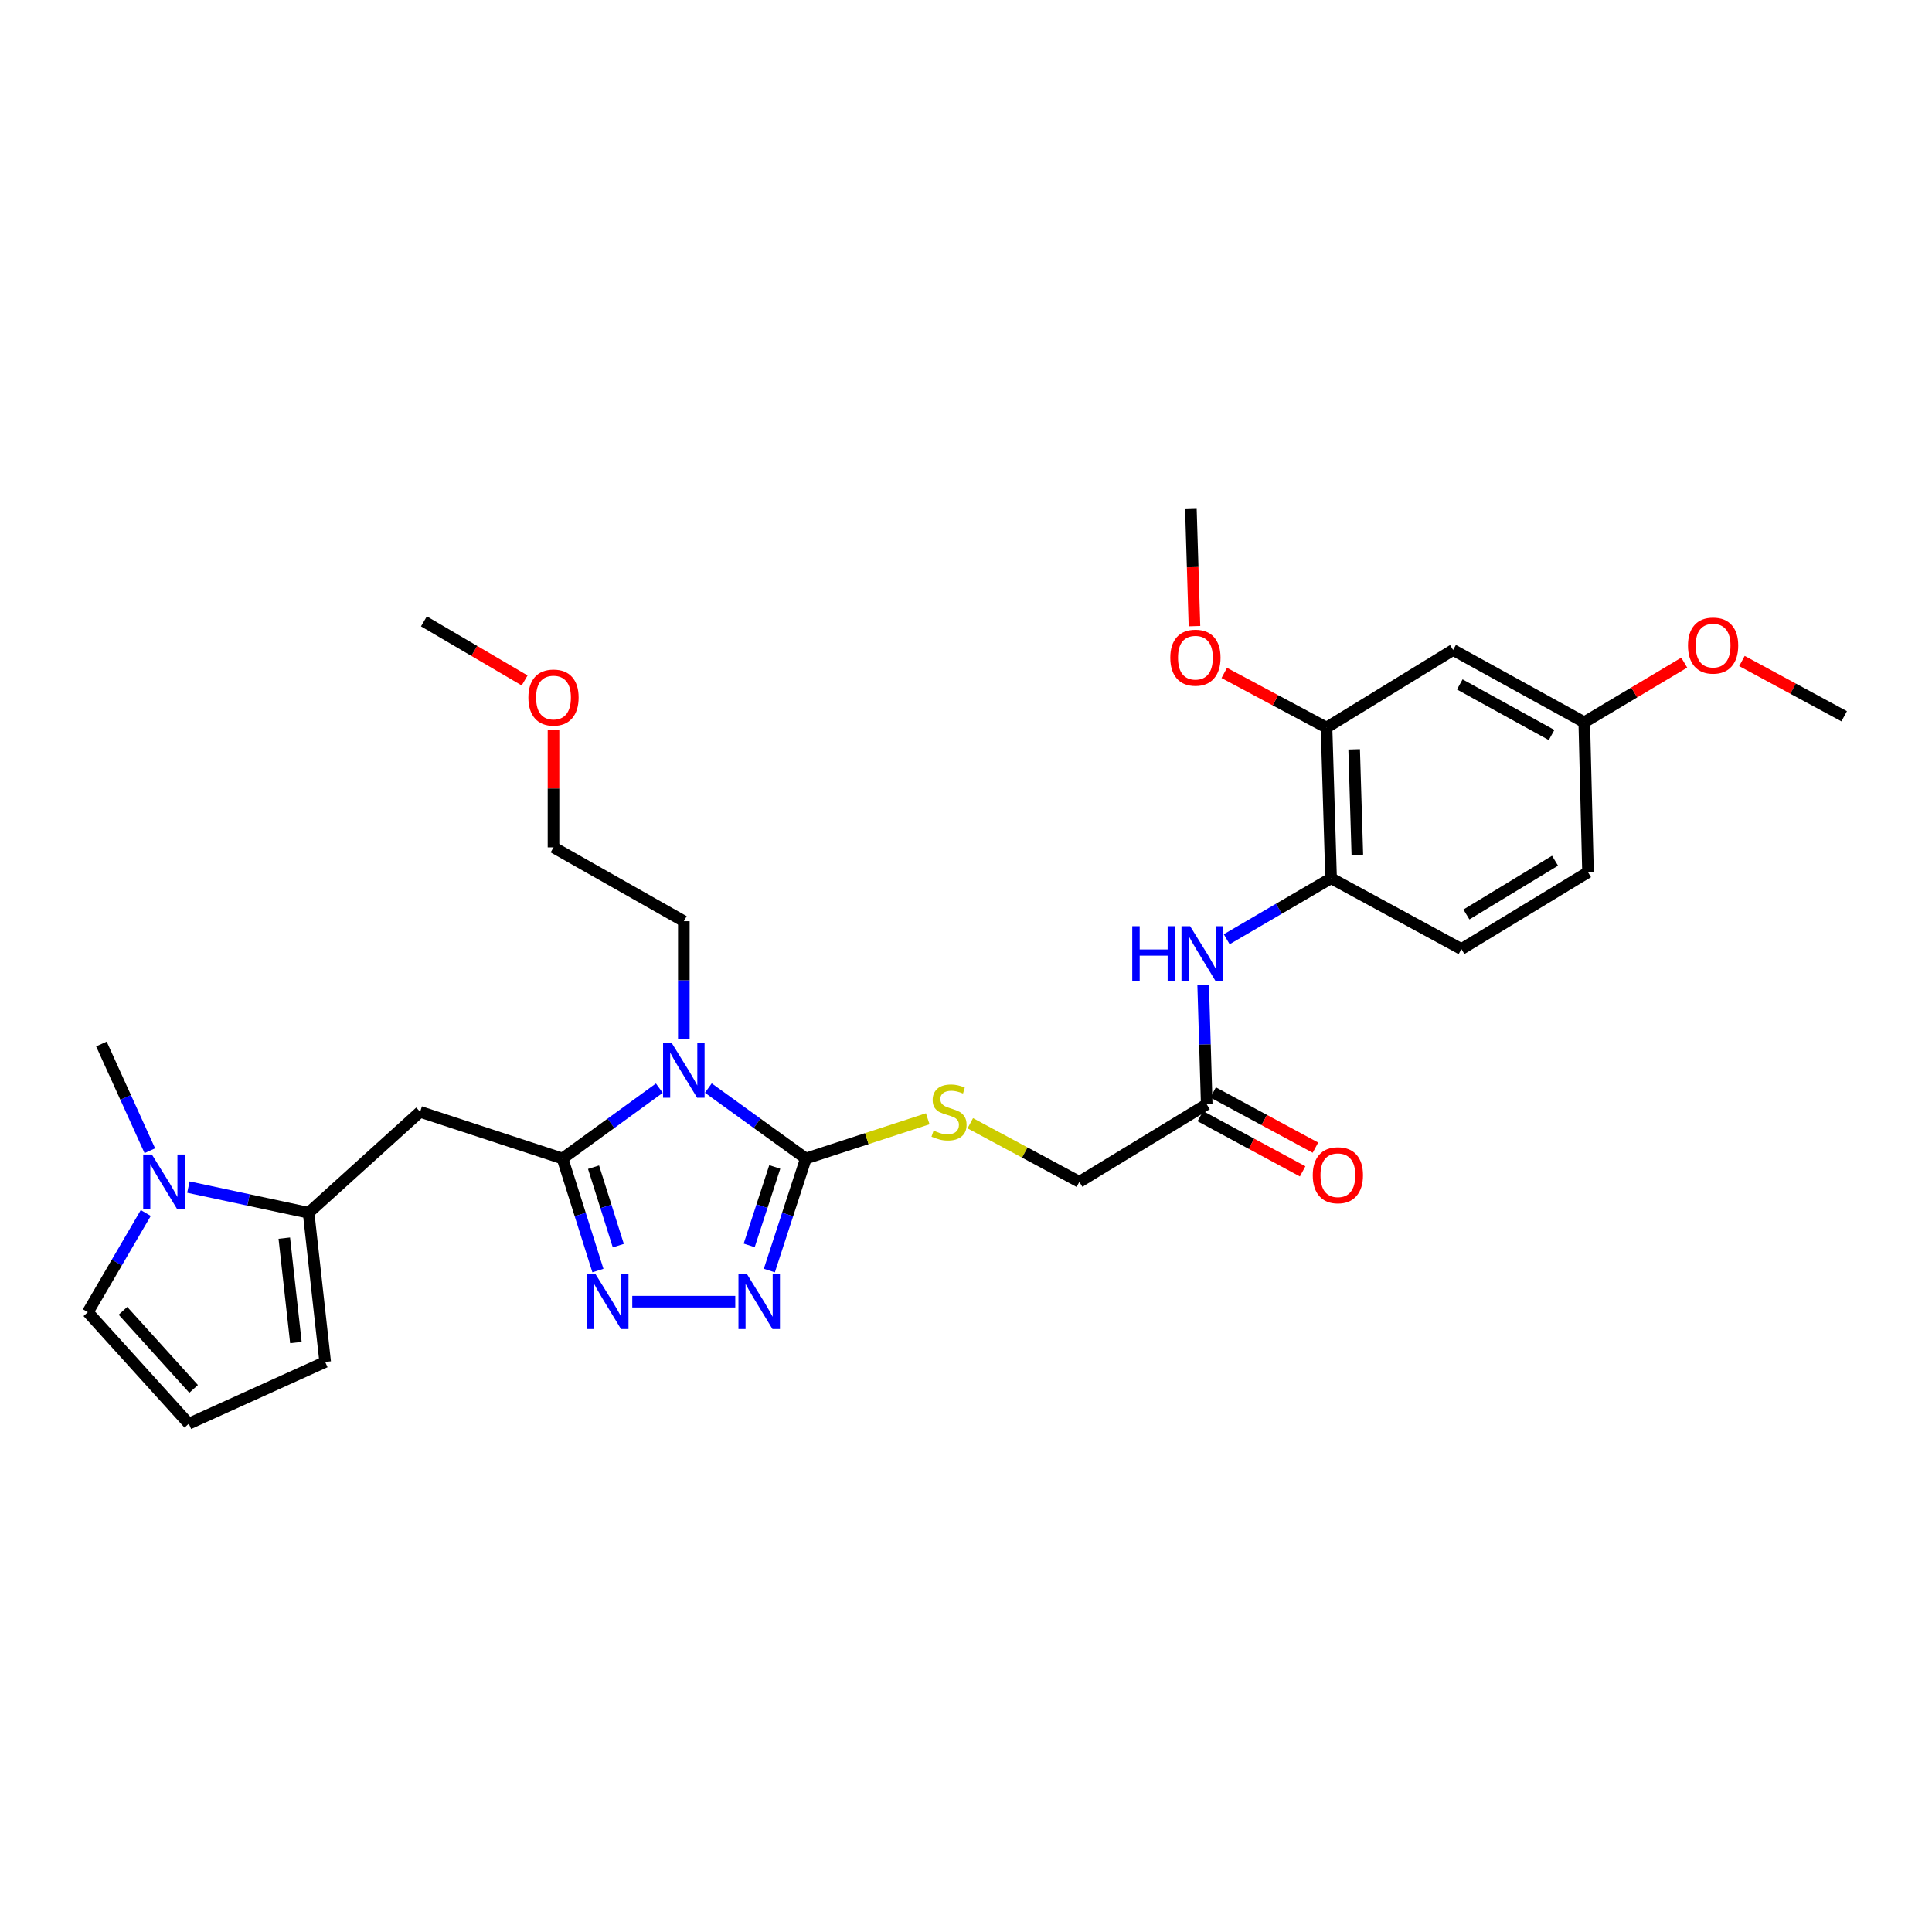 <?xml version='1.0' encoding='iso-8859-1'?>
<svg version='1.1' baseProfile='full'
              xmlns='http://www.w3.org/2000/svg'
                      xmlns:rdkit='http://www.rdkit.org/xml'
                      xmlns:xlink='http://www.w3.org/1999/xlink'
                  xml:space='preserve'
width='1000px' height='1000px' viewBox='0 0 1000 1000'>
<!-- END OF HEADER -->
<rect style='opacity:1.0;fill:#FFFFFF;stroke:none' width='1000' height='1000' x='0' y='0'> </rect>
<path class='bond-0' d='M 341.266,563.233 L 316.215,581.44' style='fill:none;fill-rule:evenodd;stroke:#0000FF;stroke-width:6px;stroke-linecap:butt;stroke-linejoin:miter;stroke-opacity:1' />
<path class='bond-0' d='M 316.215,581.44 L 291.163,599.648' style='fill:none;fill-rule:evenodd;stroke:#000000;stroke-width:6px;stroke-linecap:butt;stroke-linejoin:miter;stroke-opacity:1' />
<path class='bond-1' d='M 366.635,563.182 L 391.876,581.415' style='fill:none;fill-rule:evenodd;stroke:#0000FF;stroke-width:6px;stroke-linecap:butt;stroke-linejoin:miter;stroke-opacity:1' />
<path class='bond-1' d='M 391.876,581.415 L 417.118,599.648' style='fill:none;fill-rule:evenodd;stroke:#000000;stroke-width:6px;stroke-linecap:butt;stroke-linejoin:miter;stroke-opacity:1' />
<path class='bond-19' d='M 353.947,537.927 L 353.947,507.372' style='fill:none;fill-rule:evenodd;stroke:#0000FF;stroke-width:6px;stroke-linecap:butt;stroke-linejoin:miter;stroke-opacity:1' />
<path class='bond-19' d='M 353.947,507.372 L 353.947,476.817' style='fill:none;fill-rule:evenodd;stroke:#000000;stroke-width:6px;stroke-linecap:butt;stroke-linejoin:miter;stroke-opacity:1' />
<path class='bond-2' d='M 291.163,599.648 L 300.321,628.646' style='fill:none;fill-rule:evenodd;stroke:#000000;stroke-width:6px;stroke-linecap:butt;stroke-linejoin:miter;stroke-opacity:1' />
<path class='bond-2' d='M 300.321,628.646 L 309.478,657.645' style='fill:none;fill-rule:evenodd;stroke:#0000FF;stroke-width:6px;stroke-linecap:butt;stroke-linejoin:miter;stroke-opacity:1' />
<path class='bond-2' d='M 307.215,604.146 L 313.625,624.445' style='fill:none;fill-rule:evenodd;stroke:#000000;stroke-width:6px;stroke-linecap:butt;stroke-linejoin:miter;stroke-opacity:1' />
<path class='bond-2' d='M 313.625,624.445 L 320.035,644.744' style='fill:none;fill-rule:evenodd;stroke:#0000FF;stroke-width:6px;stroke-linecap:butt;stroke-linejoin:miter;stroke-opacity:1' />
<path class='bond-4' d='M 291.163,599.648 L 217.458,575.48' style='fill:none;fill-rule:evenodd;stroke:#000000;stroke-width:6px;stroke-linecap:butt;stroke-linejoin:miter;stroke-opacity:1' />
<path class='bond-3' d='M 417.118,599.648 L 407.664,628.643' style='fill:none;fill-rule:evenodd;stroke:#000000;stroke-width:6px;stroke-linecap:butt;stroke-linejoin:miter;stroke-opacity:1' />
<path class='bond-3' d='M 407.664,628.643 L 398.21,657.639' style='fill:none;fill-rule:evenodd;stroke:#0000FF;stroke-width:6px;stroke-linecap:butt;stroke-linejoin:miter;stroke-opacity:1' />
<path class='bond-3' d='M 401.017,604.021 L 394.399,624.319' style='fill:none;fill-rule:evenodd;stroke:#000000;stroke-width:6px;stroke-linecap:butt;stroke-linejoin:miter;stroke-opacity:1' />
<path class='bond-3' d='M 394.399,624.319 L 387.781,644.616' style='fill:none;fill-rule:evenodd;stroke:#0000FF;stroke-width:6px;stroke-linecap:butt;stroke-linejoin:miter;stroke-opacity:1' />
<path class='bond-8' d='M 417.118,599.648 L 448.654,589.362' style='fill:none;fill-rule:evenodd;stroke:#000000;stroke-width:6px;stroke-linecap:butt;stroke-linejoin:miter;stroke-opacity:1' />
<path class='bond-8' d='M 448.654,589.362 L 480.19,579.077' style='fill:none;fill-rule:evenodd;stroke:#CCCC00;stroke-width:6px;stroke-linecap:butt;stroke-linejoin:miter;stroke-opacity:1' />
<path class='bond-30' d='M 327.263,673.748 L 380.575,673.748' style='fill:none;fill-rule:evenodd;stroke:#0000FF;stroke-width:6px;stroke-linecap:butt;stroke-linejoin:miter;stroke-opacity:1' />
<path class='bond-5' d='M 217.458,575.48 L 159.728,627.737' style='fill:none;fill-rule:evenodd;stroke:#000000;stroke-width:6px;stroke-linecap:butt;stroke-linejoin:miter;stroke-opacity:1' />
<path class='bond-6' d='M 159.728,627.737 L 128.622,621.087' style='fill:none;fill-rule:evenodd;stroke:#000000;stroke-width:6px;stroke-linecap:butt;stroke-linejoin:miter;stroke-opacity:1' />
<path class='bond-6' d='M 128.622,621.087 L 97.515,614.437' style='fill:none;fill-rule:evenodd;stroke:#0000FF;stroke-width:6px;stroke-linecap:butt;stroke-linejoin:miter;stroke-opacity:1' />
<path class='bond-14' d='M 159.728,627.737 L 168.309,704.946' style='fill:none;fill-rule:evenodd;stroke:#000000;stroke-width:6px;stroke-linecap:butt;stroke-linejoin:miter;stroke-opacity:1' />
<path class='bond-14' d='M 147.149,640.86 L 153.155,694.906' style='fill:none;fill-rule:evenodd;stroke:#000000;stroke-width:6px;stroke-linecap:butt;stroke-linejoin:miter;stroke-opacity:1' />
<path class='bond-13' d='M 75.448,627.845 L 60.451,653.517' style='fill:none;fill-rule:evenodd;stroke:#0000FF;stroke-width:6px;stroke-linecap:butt;stroke-linejoin:miter;stroke-opacity:1' />
<path class='bond-13' d='M 60.451,653.517 L 45.455,679.189' style='fill:none;fill-rule:evenodd;stroke:#000000;stroke-width:6px;stroke-linecap:butt;stroke-linejoin:miter;stroke-opacity:1' />
<path class='bond-23' d='M 77.548,595.612 L 65.016,567.99' style='fill:none;fill-rule:evenodd;stroke:#0000FF;stroke-width:6px;stroke-linecap:butt;stroke-linejoin:miter;stroke-opacity:1' />
<path class='bond-23' d='M 65.016,567.99 L 52.485,540.368' style='fill:none;fill-rule:evenodd;stroke:#000000;stroke-width:6px;stroke-linecap:butt;stroke-linejoin:miter;stroke-opacity:1' />
<path class='bond-7' d='M 622.753,509.678 L 623.676,540.625' style='fill:none;fill-rule:evenodd;stroke:#0000FF;stroke-width:6px;stroke-linecap:butt;stroke-linejoin:miter;stroke-opacity:1' />
<path class='bond-7' d='M 623.676,540.625 L 624.598,571.573' style='fill:none;fill-rule:evenodd;stroke:#000000;stroke-width:6px;stroke-linecap:butt;stroke-linejoin:miter;stroke-opacity:1' />
<path class='bond-9' d='M 634.944,486.16 L 661.954,470.373' style='fill:none;fill-rule:evenodd;stroke:#0000FF;stroke-width:6px;stroke-linecap:butt;stroke-linejoin:miter;stroke-opacity:1' />
<path class='bond-9' d='M 661.954,470.373 L 688.963,454.587' style='fill:none;fill-rule:evenodd;stroke:#000000;stroke-width:6px;stroke-linecap:butt;stroke-linejoin:miter;stroke-opacity:1' />
<path class='bond-18' d='M 502.213,581.388 L 530.444,596.56' style='fill:none;fill-rule:evenodd;stroke:#CCCC00;stroke-width:6px;stroke-linecap:butt;stroke-linejoin:miter;stroke-opacity:1' />
<path class='bond-18' d='M 530.444,596.56 L 558.676,611.732' style='fill:none;fill-rule:evenodd;stroke:#000000;stroke-width:6px;stroke-linecap:butt;stroke-linejoin:miter;stroke-opacity:1' />
<path class='bond-10' d='M 688.963,454.587 L 686.607,376.588' style='fill:none;fill-rule:evenodd;stroke:#000000;stroke-width:6px;stroke-linecap:butt;stroke-linejoin:miter;stroke-opacity:1' />
<path class='bond-10' d='M 702.555,442.465 L 700.906,387.866' style='fill:none;fill-rule:evenodd;stroke:#000000;stroke-width:6px;stroke-linecap:butt;stroke-linejoin:miter;stroke-opacity:1' />
<path class='bond-17' d='M 688.963,454.587 L 756.421,491.234' style='fill:none;fill-rule:evenodd;stroke:#000000;stroke-width:6px;stroke-linecap:butt;stroke-linejoin:miter;stroke-opacity:1' />
<path class='bond-12' d='M 686.607,376.588 L 752.127,336.422' style='fill:none;fill-rule:evenodd;stroke:#000000;stroke-width:6px;stroke-linecap:butt;stroke-linejoin:miter;stroke-opacity:1' />
<path class='bond-22' d='M 686.607,376.588 L 660.138,362.445' style='fill:none;fill-rule:evenodd;stroke:#000000;stroke-width:6px;stroke-linecap:butt;stroke-linejoin:miter;stroke-opacity:1' />
<path class='bond-22' d='M 660.138,362.445 L 633.67,348.302' style='fill:none;fill-rule:evenodd;stroke:#FF0000;stroke-width:6px;stroke-linecap:butt;stroke-linejoin:miter;stroke-opacity:1' />
<path class='bond-11' d='M 624.598,571.573 L 558.676,611.732' style='fill:none;fill-rule:evenodd;stroke:#000000;stroke-width:6px;stroke-linecap:butt;stroke-linejoin:miter;stroke-opacity:1' />
<path class='bond-16' d='M 621.284,577.712 L 647.762,592.006' style='fill:none;fill-rule:evenodd;stroke:#000000;stroke-width:6px;stroke-linecap:butt;stroke-linejoin:miter;stroke-opacity:1' />
<path class='bond-16' d='M 647.762,592.006 L 674.24,606.3' style='fill:none;fill-rule:evenodd;stroke:#FF0000;stroke-width:6px;stroke-linecap:butt;stroke-linejoin:miter;stroke-opacity:1' />
<path class='bond-16' d='M 627.912,565.435 L 654.39,579.729' style='fill:none;fill-rule:evenodd;stroke:#000000;stroke-width:6px;stroke-linecap:butt;stroke-linejoin:miter;stroke-opacity:1' />
<path class='bond-16' d='M 654.39,579.729 L 680.867,594.023' style='fill:none;fill-rule:evenodd;stroke:#FF0000;stroke-width:6px;stroke-linecap:butt;stroke-linejoin:miter;stroke-opacity:1' />
<path class='bond-32' d='M 752.127,336.422 L 820.01,373.836' style='fill:none;fill-rule:evenodd;stroke:#000000;stroke-width:6px;stroke-linecap:butt;stroke-linejoin:miter;stroke-opacity:1' />
<path class='bond-32' d='M 755.575,354.253 L 803.093,380.443' style='fill:none;fill-rule:evenodd;stroke:#000000;stroke-width:6px;stroke-linecap:butt;stroke-linejoin:miter;stroke-opacity:1' />
<path class='bond-31' d='M 45.455,679.189 L 97.712,736.919' style='fill:none;fill-rule:evenodd;stroke:#000000;stroke-width:6px;stroke-linecap:butt;stroke-linejoin:miter;stroke-opacity:1' />
<path class='bond-31' d='M 63.637,678.485 L 100.217,718.896' style='fill:none;fill-rule:evenodd;stroke:#000000;stroke-width:6px;stroke-linecap:butt;stroke-linejoin:miter;stroke-opacity:1' />
<path class='bond-15' d='M 168.309,704.946 L 97.712,736.919' style='fill:none;fill-rule:evenodd;stroke:#000000;stroke-width:6px;stroke-linecap:butt;stroke-linejoin:miter;stroke-opacity:1' />
<path class='bond-21' d='M 756.421,491.234 L 821.948,451.463' style='fill:none;fill-rule:evenodd;stroke:#000000;stroke-width:6px;stroke-linecap:butt;stroke-linejoin:miter;stroke-opacity:1' />
<path class='bond-21' d='M 759.011,473.341 L 804.88,445.501' style='fill:none;fill-rule:evenodd;stroke:#000000;stroke-width:6px;stroke-linecap:butt;stroke-linejoin:miter;stroke-opacity:1' />
<path class='bond-26' d='M 353.947,476.817 L 286.489,438.596' style='fill:none;fill-rule:evenodd;stroke:#000000;stroke-width:6px;stroke-linecap:butt;stroke-linejoin:miter;stroke-opacity:1' />
<path class='bond-20' d='M 820.01,373.836 L 821.948,451.463' style='fill:none;fill-rule:evenodd;stroke:#000000;stroke-width:6px;stroke-linecap:butt;stroke-linejoin:miter;stroke-opacity:1' />
<path class='bond-24' d='M 820.01,373.836 L 845.885,358.406' style='fill:none;fill-rule:evenodd;stroke:#000000;stroke-width:6px;stroke-linecap:butt;stroke-linejoin:miter;stroke-opacity:1' />
<path class='bond-24' d='M 845.885,358.406 L 871.759,342.975' style='fill:none;fill-rule:evenodd;stroke:#FF0000;stroke-width:6px;stroke-linecap:butt;stroke-linejoin:miter;stroke-opacity:1' />
<path class='bond-27' d='M 618.251,324.076 L 617.32,293.579' style='fill:none;fill-rule:evenodd;stroke:#FF0000;stroke-width:6px;stroke-linecap:butt;stroke-linejoin:miter;stroke-opacity:1' />
<path class='bond-27' d='M 617.32,293.579 L 616.39,263.081' style='fill:none;fill-rule:evenodd;stroke:#000000;stroke-width:6px;stroke-linecap:butt;stroke-linejoin:miter;stroke-opacity:1' />
<path class='bond-28' d='M 901.628,342.134 L 928.087,356.435' style='fill:none;fill-rule:evenodd;stroke:#FF0000;stroke-width:6px;stroke-linecap:butt;stroke-linejoin:miter;stroke-opacity:1' />
<path class='bond-28' d='M 928.087,356.435 L 954.545,370.736' style='fill:none;fill-rule:evenodd;stroke:#000000;stroke-width:6px;stroke-linecap:butt;stroke-linejoin:miter;stroke-opacity:1' />
<path class='bond-25' d='M 286.489,377.67 L 286.489,408.133' style='fill:none;fill-rule:evenodd;stroke:#FF0000;stroke-width:6px;stroke-linecap:butt;stroke-linejoin:miter;stroke-opacity:1' />
<path class='bond-25' d='M 286.489,408.133 L 286.489,438.596' style='fill:none;fill-rule:evenodd;stroke:#000000;stroke-width:6px;stroke-linecap:butt;stroke-linejoin:miter;stroke-opacity:1' />
<path class='bond-29' d='M 271.545,352.199 L 245.482,336.904' style='fill:none;fill-rule:evenodd;stroke:#FF0000;stroke-width:6px;stroke-linecap:butt;stroke-linejoin:miter;stroke-opacity:1' />
<path class='bond-29' d='M 245.482,336.904 L 219.419,321.609' style='fill:none;fill-rule:evenodd;stroke:#000000;stroke-width:6px;stroke-linecap:butt;stroke-linejoin:miter;stroke-opacity:1' />
<path  class='atom-0' d='M 347.687 539.857
L 356.967 554.857
Q 357.887 556.337, 359.367 559.017
Q 360.847 561.697, 360.927 561.857
L 360.927 539.857
L 364.687 539.857
L 364.687 568.177
L 360.807 568.177
L 350.847 551.777
Q 349.687 549.857, 348.447 547.657
Q 347.247 545.457, 346.887 544.777
L 346.887 568.177
L 343.207 568.177
L 343.207 539.857
L 347.687 539.857
' fill='#0000FF'/>
<path  class='atom-3' d='M 308.304 659.588
L 317.584 674.588
Q 318.504 676.068, 319.984 678.748
Q 321.464 681.428, 321.544 681.588
L 321.544 659.588
L 325.304 659.588
L 325.304 687.908
L 321.424 687.908
L 311.464 671.508
Q 310.304 669.588, 309.064 667.388
Q 307.864 665.188, 307.504 664.508
L 307.504 687.908
L 303.824 687.908
L 303.824 659.588
L 308.304 659.588
' fill='#0000FF'/>
<path  class='atom-4' d='M 386.698 659.588
L 395.978 674.588
Q 396.898 676.068, 398.378 678.748
Q 399.858 681.428, 399.938 681.588
L 399.938 659.588
L 403.698 659.588
L 403.698 687.908
L 399.818 687.908
L 389.858 671.508
Q 388.698 669.588, 387.458 667.388
Q 386.258 665.188, 385.898 664.508
L 385.898 687.908
L 382.218 687.908
L 382.218 659.588
L 386.698 659.588
' fill='#0000FF'/>
<path  class='atom-7' d='M 78.601 597.572
L 87.881 612.572
Q 88.801 614.052, 90.281 616.732
Q 91.761 619.412, 91.841 619.572
L 91.841 597.572
L 95.601 597.572
L 95.601 625.892
L 91.721 625.892
L 81.761 609.492
Q 80.601 607.572, 79.361 605.372
Q 78.161 603.172, 77.801 602.492
L 77.801 625.892
L 74.121 625.892
L 74.121 597.572
L 78.601 597.572
' fill='#0000FF'/>
<path  class='atom-8' d='M 586.053 479.407
L 589.893 479.407
L 589.893 491.447
L 604.373 491.447
L 604.373 479.407
L 608.213 479.407
L 608.213 507.727
L 604.373 507.727
L 604.373 494.647
L 589.893 494.647
L 589.893 507.727
L 586.053 507.727
L 586.053 479.407
' fill='#0000FF'/>
<path  class='atom-8' d='M 616.013 479.407
L 625.293 494.407
Q 626.213 495.887, 627.693 498.567
Q 629.173 501.247, 629.253 501.407
L 629.253 479.407
L 633.013 479.407
L 633.013 507.727
L 629.133 507.727
L 619.173 491.327
Q 618.013 489.407, 616.773 487.207
Q 615.573 485.007, 615.213 484.327
L 615.213 507.727
L 611.533 507.727
L 611.533 479.407
L 616.013 479.407
' fill='#0000FF'/>
<path  class='atom-9' d='M 483.218 585.2
Q 483.538 585.32, 484.858 585.88
Q 486.178 586.44, 487.618 586.8
Q 489.098 587.12, 490.538 587.12
Q 493.218 587.12, 494.778 585.84
Q 496.338 584.52, 496.338 582.24
Q 496.338 580.68, 495.538 579.72
Q 494.778 578.76, 493.578 578.24
Q 492.378 577.72, 490.378 577.12
Q 487.858 576.36, 486.338 575.64
Q 484.858 574.92, 483.778 573.4
Q 482.738 571.88, 482.738 569.32
Q 482.738 565.76, 485.138 563.56
Q 487.578 561.36, 492.378 561.36
Q 495.658 561.36, 499.378 562.92
L 498.458 566
Q 495.058 564.6, 492.498 564.6
Q 489.738 564.6, 488.218 565.76
Q 486.698 566.88, 486.738 568.84
Q 486.738 570.36, 487.498 571.28
Q 488.298 572.2, 489.418 572.72
Q 490.578 573.24, 492.498 573.84
Q 495.058 574.64, 496.578 575.44
Q 498.098 576.24, 499.178 577.88
Q 500.298 579.48, 500.298 582.24
Q 500.298 586.16, 497.658 588.28
Q 495.058 590.36, 490.698 590.36
Q 488.178 590.36, 486.258 589.8
Q 484.378 589.28, 482.138 588.36
L 483.218 585.2
' fill='#CCCC00'/>
<path  class='atom-17' d='M 679.482 608.3
Q 679.482 601.5, 682.842 597.7
Q 686.202 593.9, 692.482 593.9
Q 698.762 593.9, 702.122 597.7
Q 705.482 601.5, 705.482 608.3
Q 705.482 615.18, 702.082 619.1
Q 698.682 622.98, 692.482 622.98
Q 686.242 622.98, 682.842 619.1
Q 679.482 615.22, 679.482 608.3
M 692.482 619.78
Q 696.802 619.78, 699.122 616.9
Q 701.482 613.98, 701.482 608.3
Q 701.482 602.74, 699.122 599.94
Q 696.802 597.1, 692.482 597.1
Q 688.162 597.1, 685.802 599.9
Q 683.482 602.7, 683.482 608.3
Q 683.482 614.02, 685.802 616.9
Q 688.162 619.78, 692.482 619.78
' fill='#FF0000'/>
<path  class='atom-23' d='M 605.746 340.408
Q 605.746 333.608, 609.106 329.808
Q 612.466 326.008, 618.746 326.008
Q 625.026 326.008, 628.386 329.808
Q 631.746 333.608, 631.746 340.408
Q 631.746 347.288, 628.346 351.208
Q 624.946 355.088, 618.746 355.088
Q 612.506 355.088, 609.106 351.208
Q 605.746 347.328, 605.746 340.408
M 618.746 351.888
Q 623.066 351.888, 625.386 349.008
Q 627.746 346.088, 627.746 340.408
Q 627.746 334.848, 625.386 332.048
Q 623.066 329.208, 618.746 329.208
Q 614.426 329.208, 612.066 332.008
Q 609.746 334.808, 609.746 340.408
Q 609.746 346.128, 612.066 349.008
Q 614.426 351.888, 618.746 351.888
' fill='#FF0000'/>
<path  class='atom-25' d='M 873.7 334.145
Q 873.7 327.345, 877.06 323.545
Q 880.42 319.745, 886.7 319.745
Q 892.98 319.745, 896.34 323.545
Q 899.7 327.345, 899.7 334.145
Q 899.7 341.025, 896.3 344.945
Q 892.9 348.825, 886.7 348.825
Q 880.46 348.825, 877.06 344.945
Q 873.7 341.065, 873.7 334.145
M 886.7 345.625
Q 891.02 345.625, 893.34 342.745
Q 895.7 339.825, 895.7 334.145
Q 895.7 328.585, 893.34 325.785
Q 891.02 322.945, 886.7 322.945
Q 882.38 322.945, 880.02 325.745
Q 877.7 328.545, 877.7 334.145
Q 877.7 339.865, 880.02 342.745
Q 882.38 345.625, 886.7 345.625
' fill='#FF0000'/>
<path  class='atom-26' d='M 273.489 361.049
Q 273.489 354.249, 276.849 350.449
Q 280.209 346.649, 286.489 346.649
Q 292.769 346.649, 296.129 350.449
Q 299.489 354.249, 299.489 361.049
Q 299.489 367.929, 296.089 371.849
Q 292.689 375.729, 286.489 375.729
Q 280.249 375.729, 276.849 371.849
Q 273.489 367.969, 273.489 361.049
M 286.489 372.529
Q 290.809 372.529, 293.129 369.649
Q 295.489 366.729, 295.489 361.049
Q 295.489 355.489, 293.129 352.689
Q 290.809 349.849, 286.489 349.849
Q 282.169 349.849, 279.809 352.649
Q 277.489 355.449, 277.489 361.049
Q 277.489 366.769, 279.809 369.649
Q 282.169 372.529, 286.489 372.529
' fill='#FF0000'/>
</svg>
